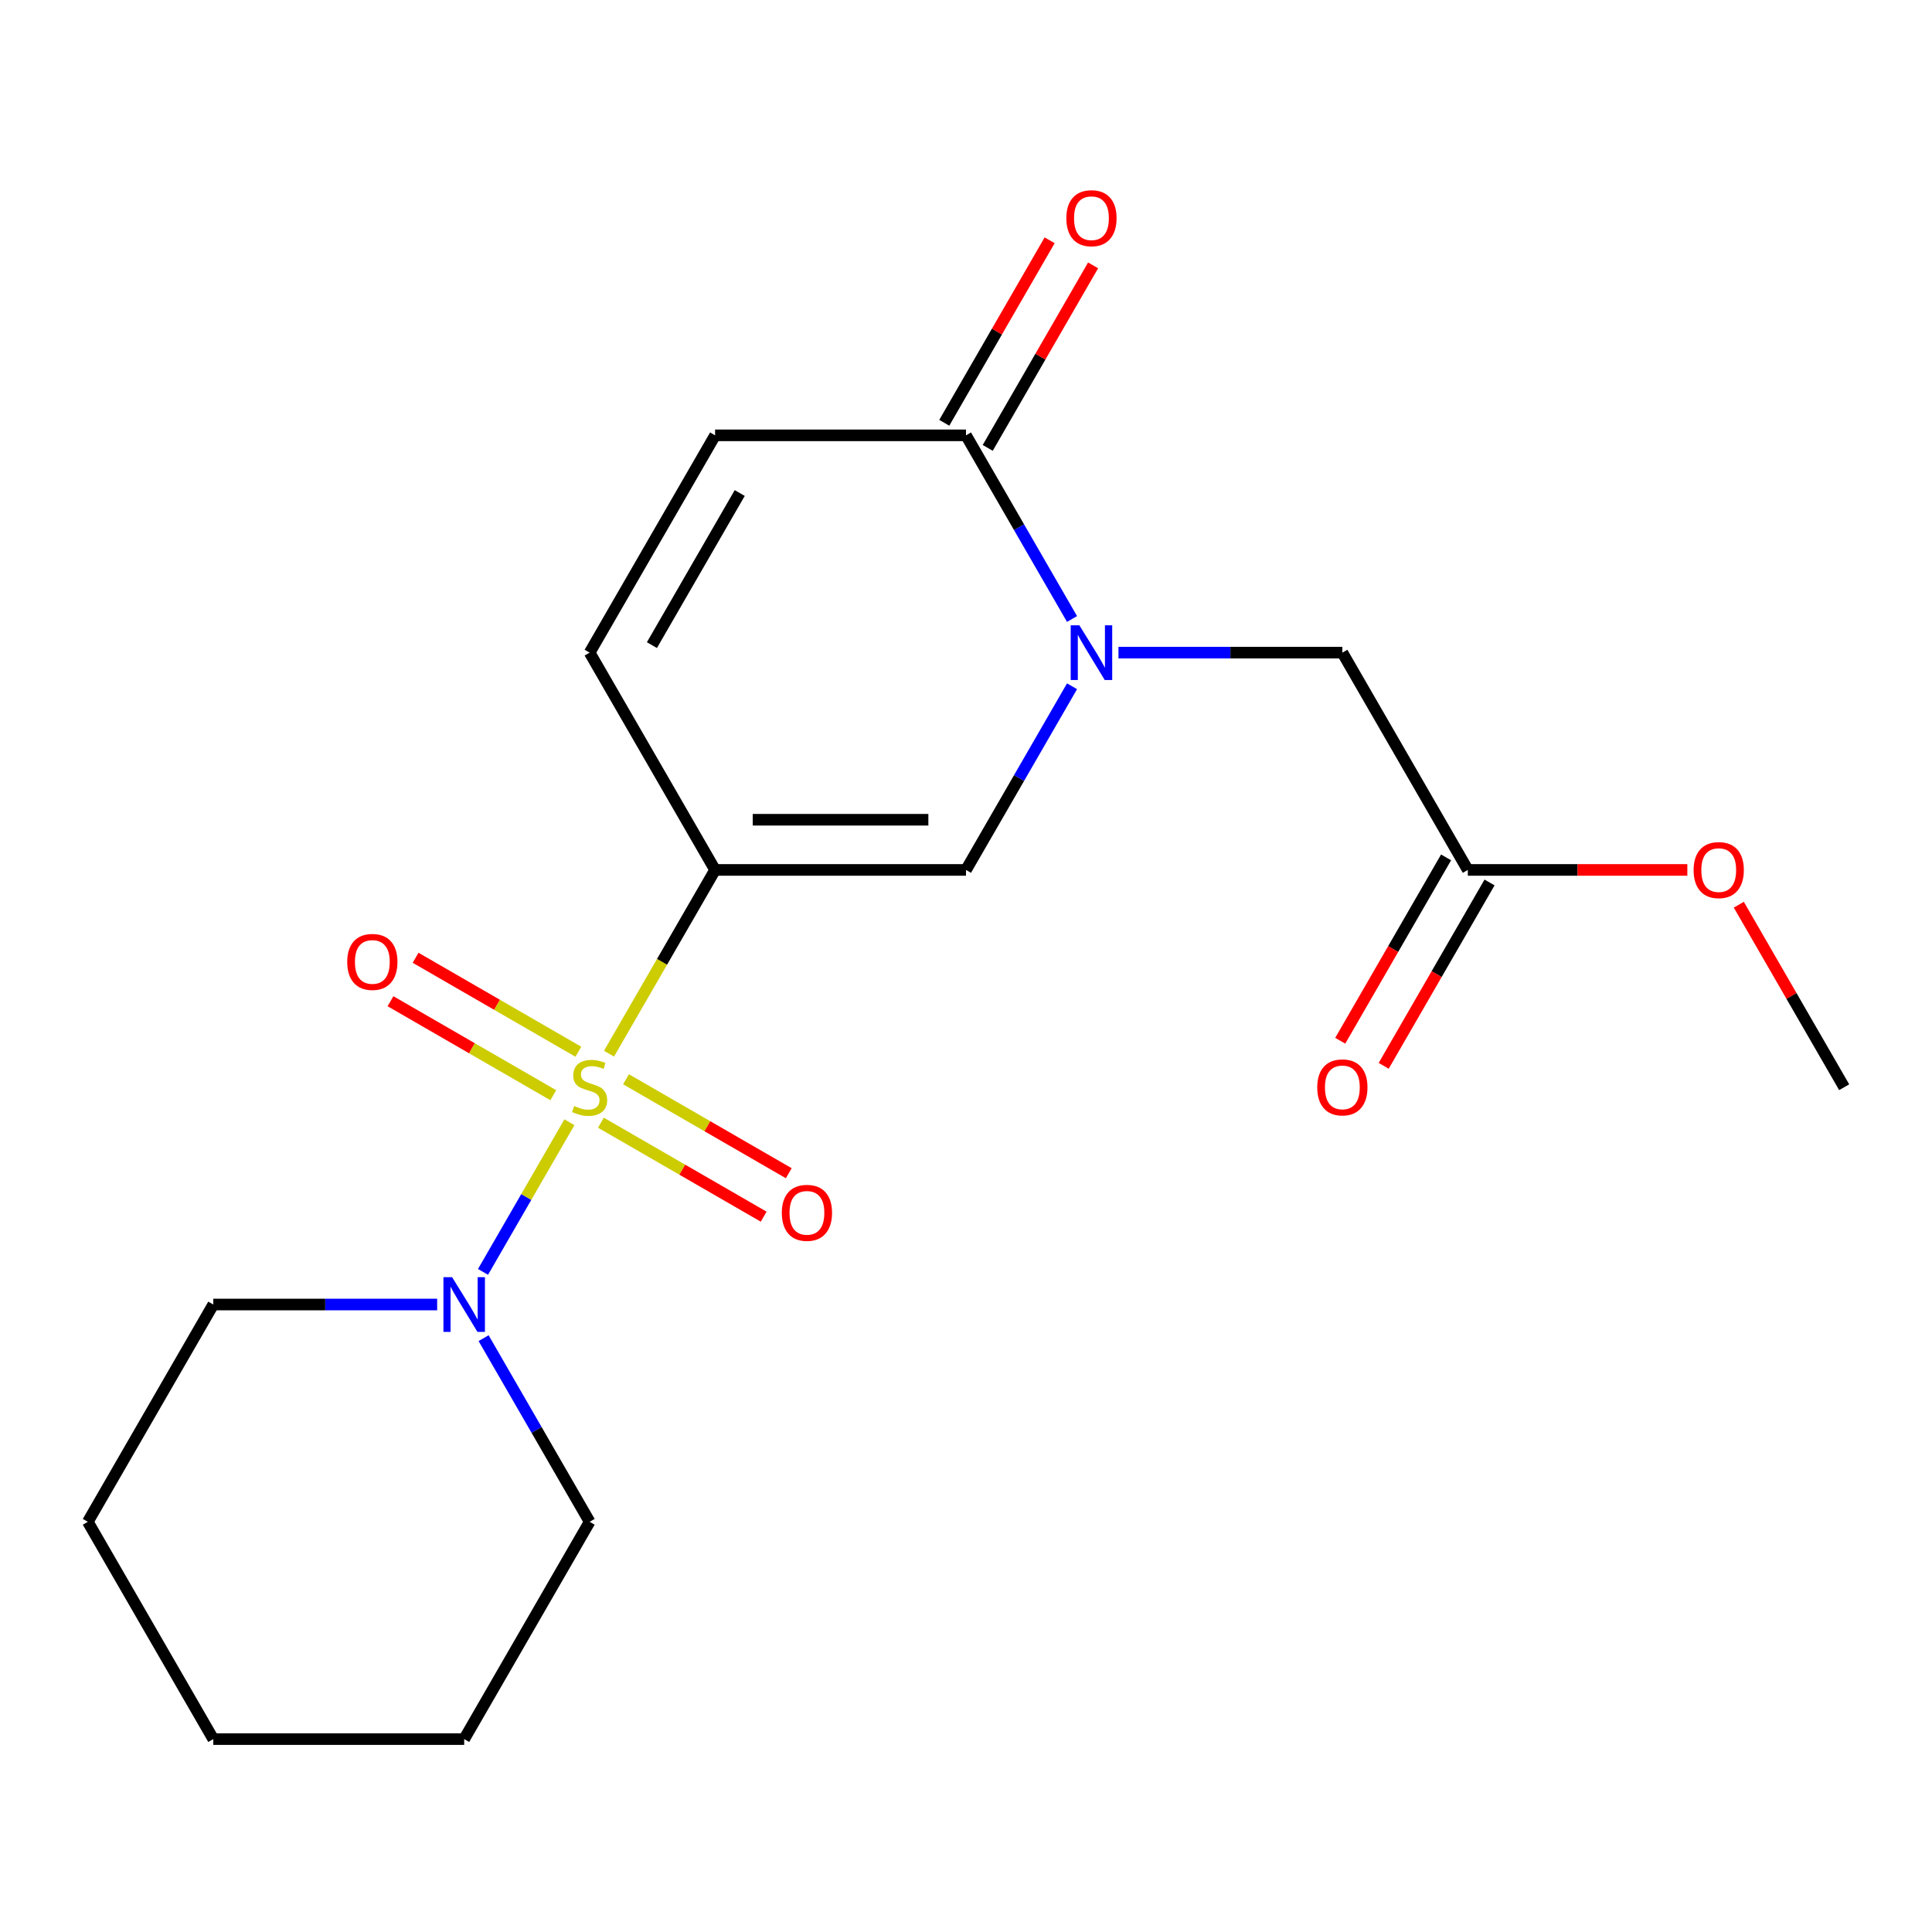 <?xml version='1.0' encoding='iso-8859-1'?>
<svg version='1.1' baseProfile='full'
              xmlns='http://www.w3.org/2000/svg'
                      xmlns:rdkit='http://www.rdkit.org/xml'
                      xmlns:xlink='http://www.w3.org/1999/xlink'
                  xml:space='preserve'
width='1000px' height='1000px' viewBox='0 0 1000 1000'>
<!-- END OF HEADER -->
<rect style='opacity:1.0;fill:#FFFFFF;stroke:none' width='1000' height='1000' x='0' y='0'> </rect>
<path class='bond-0' d='M 315.222,545.378 L 342.676,497.826' style='fill:none;fill-rule:evenodd;stroke:#CCCC00;stroke-width:6px;stroke-linecap:butt;stroke-linejoin:miter;stroke-opacity:1' />
<path class='bond-0' d='M 342.676,497.826 L 370.13,450.274' style='fill:none;fill-rule:evenodd;stroke:#000000;stroke-width:6px;stroke-linecap:butt;stroke-linejoin:miter;stroke-opacity:1' />
<path class='bond-3' d='M 294.729,580.871 L 272.368,619.602' style='fill:none;fill-rule:evenodd;stroke:#CCCC00;stroke-width:6px;stroke-linecap:butt;stroke-linejoin:miter;stroke-opacity:1' />
<path class='bond-3' d='M 272.368,619.602 L 250.007,658.332' style='fill:none;fill-rule:evenodd;stroke:#0000FF;stroke-width:6px;stroke-linecap:butt;stroke-linejoin:miter;stroke-opacity:1' />
<path class='bond-7' d='M 299.362,544.381 L 257.235,520.059' style='fill:none;fill-rule:evenodd;stroke:#CCCC00;stroke-width:6px;stroke-linecap:butt;stroke-linejoin:miter;stroke-opacity:1' />
<path class='bond-7' d='M 257.235,520.059 L 215.108,495.737' style='fill:none;fill-rule:evenodd;stroke:#FF0000;stroke-width:6px;stroke-linecap:butt;stroke-linejoin:miter;stroke-opacity:1' />
<path class='bond-7' d='M 286.375,566.875 L 244.248,542.553' style='fill:none;fill-rule:evenodd;stroke:#CCCC00;stroke-width:6px;stroke-linecap:butt;stroke-linejoin:miter;stroke-opacity:1' />
<path class='bond-7' d='M 244.248,542.553 L 202.121,518.231' style='fill:none;fill-rule:evenodd;stroke:#FF0000;stroke-width:6px;stroke-linecap:butt;stroke-linejoin:miter;stroke-opacity:1' />
<path class='bond-8' d='M 311.028,581.108 L 353.155,605.43' style='fill:none;fill-rule:evenodd;stroke:#CCCC00;stroke-width:6px;stroke-linecap:butt;stroke-linejoin:miter;stroke-opacity:1' />
<path class='bond-8' d='M 353.155,605.43 L 395.281,629.752' style='fill:none;fill-rule:evenodd;stroke:#FF0000;stroke-width:6px;stroke-linecap:butt;stroke-linejoin:miter;stroke-opacity:1' />
<path class='bond-8' d='M 324.015,558.614 L 366.142,582.936' style='fill:none;fill-rule:evenodd;stroke:#CCCC00;stroke-width:6px;stroke-linecap:butt;stroke-linejoin:miter;stroke-opacity:1' />
<path class='bond-8' d='M 366.142,582.936 L 408.268,607.258' style='fill:none;fill-rule:evenodd;stroke:#FF0000;stroke-width:6px;stroke-linecap:butt;stroke-linejoin:miter;stroke-opacity:1' />
<path class='bond-2' d='M 370.13,450.274 L 500,450.274' style='fill:none;fill-rule:evenodd;stroke:#000000;stroke-width:6px;stroke-linecap:butt;stroke-linejoin:miter;stroke-opacity:1' />
<path class='bond-2' d='M 389.61,424.3 L 480.519,424.3' style='fill:none;fill-rule:evenodd;stroke:#000000;stroke-width:6px;stroke-linecap:butt;stroke-linejoin:miter;stroke-opacity:1' />
<path class='bond-5' d='M 370.13,450.274 L 305.195,337.803' style='fill:none;fill-rule:evenodd;stroke:#000000;stroke-width:6px;stroke-linecap:butt;stroke-linejoin:miter;stroke-opacity:1' />
<path class='bond-1' d='M 554.885,355.21 L 527.443,402.742' style='fill:none;fill-rule:evenodd;stroke:#0000FF;stroke-width:6px;stroke-linecap:butt;stroke-linejoin:miter;stroke-opacity:1' />
<path class='bond-1' d='M 527.443,402.742 L 500,450.274' style='fill:none;fill-rule:evenodd;stroke:#000000;stroke-width:6px;stroke-linecap:butt;stroke-linejoin:miter;stroke-opacity:1' />
<path class='bond-9' d='M 578.922,337.803 L 636.864,337.803' style='fill:none;fill-rule:evenodd;stroke:#0000FF;stroke-width:6px;stroke-linecap:butt;stroke-linejoin:miter;stroke-opacity:1' />
<path class='bond-9' d='M 636.864,337.803 L 694.805,337.803' style='fill:none;fill-rule:evenodd;stroke:#000000;stroke-width:6px;stroke-linecap:butt;stroke-linejoin:miter;stroke-opacity:1' />
<path class='bond-21' d='M 554.885,320.396 L 527.443,272.864' style='fill:none;fill-rule:evenodd;stroke:#0000FF;stroke-width:6px;stroke-linecap:butt;stroke-linejoin:miter;stroke-opacity:1' />
<path class='bond-21' d='M 527.443,272.864 L 500,225.332' style='fill:none;fill-rule:evenodd;stroke:#000000;stroke-width:6px;stroke-linecap:butt;stroke-linejoin:miter;stroke-opacity:1' />
<path class='bond-14' d='M 226.273,675.215 L 168.331,675.215' style='fill:none;fill-rule:evenodd;stroke:#0000FF;stroke-width:6px;stroke-linecap:butt;stroke-linejoin:miter;stroke-opacity:1' />
<path class='bond-14' d='M 168.331,675.215 L 110.39,675.215' style='fill:none;fill-rule:evenodd;stroke:#000000;stroke-width:6px;stroke-linecap:butt;stroke-linejoin:miter;stroke-opacity:1' />
<path class='bond-15' d='M 250.31,692.622 L 277.752,740.154' style='fill:none;fill-rule:evenodd;stroke:#0000FF;stroke-width:6px;stroke-linecap:butt;stroke-linejoin:miter;stroke-opacity:1' />
<path class='bond-15' d='M 277.752,740.154 L 305.195,787.686' style='fill:none;fill-rule:evenodd;stroke:#000000;stroke-width:6px;stroke-linecap:butt;stroke-linejoin:miter;stroke-opacity:1' />
<path class='bond-4' d='M 500,225.332 L 370.13,225.332' style='fill:none;fill-rule:evenodd;stroke:#000000;stroke-width:6px;stroke-linecap:butt;stroke-linejoin:miter;stroke-opacity:1' />
<path class='bond-11' d='M 511.247,231.826 L 538.517,184.593' style='fill:none;fill-rule:evenodd;stroke:#000000;stroke-width:6px;stroke-linecap:butt;stroke-linejoin:miter;stroke-opacity:1' />
<path class='bond-11' d='M 538.517,184.593 L 565.786,137.361' style='fill:none;fill-rule:evenodd;stroke:#FF0000;stroke-width:6px;stroke-linecap:butt;stroke-linejoin:miter;stroke-opacity:1' />
<path class='bond-11' d='M 488.753,218.839 L 516.022,171.606' style='fill:none;fill-rule:evenodd;stroke:#000000;stroke-width:6px;stroke-linecap:butt;stroke-linejoin:miter;stroke-opacity:1' />
<path class='bond-11' d='M 516.022,171.606 L 543.292,124.374' style='fill:none;fill-rule:evenodd;stroke:#FF0000;stroke-width:6px;stroke-linecap:butt;stroke-linejoin:miter;stroke-opacity:1' />
<path class='bond-6' d='M 305.195,337.803 L 370.13,225.332' style='fill:none;fill-rule:evenodd;stroke:#000000;stroke-width:6px;stroke-linecap:butt;stroke-linejoin:miter;stroke-opacity:1' />
<path class='bond-6' d='M 337.429,333.919 L 382.884,255.19' style='fill:none;fill-rule:evenodd;stroke:#000000;stroke-width:6px;stroke-linecap:butt;stroke-linejoin:miter;stroke-opacity:1' />
<path class='bond-10' d='M 694.805,337.803 L 759.74,450.274' style='fill:none;fill-rule:evenodd;stroke:#000000;stroke-width:6px;stroke-linecap:butt;stroke-linejoin:miter;stroke-opacity:1' />
<path class='bond-12' d='M 748.493,443.78 L 721.097,491.232' style='fill:none;fill-rule:evenodd;stroke:#000000;stroke-width:6px;stroke-linecap:butt;stroke-linejoin:miter;stroke-opacity:1' />
<path class='bond-12' d='M 721.097,491.232 L 693.7,538.684' style='fill:none;fill-rule:evenodd;stroke:#FF0000;stroke-width:6px;stroke-linecap:butt;stroke-linejoin:miter;stroke-opacity:1' />
<path class='bond-12' d='M 770.987,456.767 L 743.591,504.219' style='fill:none;fill-rule:evenodd;stroke:#000000;stroke-width:6px;stroke-linecap:butt;stroke-linejoin:miter;stroke-opacity:1' />
<path class='bond-12' d='M 743.591,504.219 L 716.194,551.671' style='fill:none;fill-rule:evenodd;stroke:#FF0000;stroke-width:6px;stroke-linecap:butt;stroke-linejoin:miter;stroke-opacity:1' />
<path class='bond-13' d='M 759.74,450.274 L 816.552,450.274' style='fill:none;fill-rule:evenodd;stroke:#000000;stroke-width:6px;stroke-linecap:butt;stroke-linejoin:miter;stroke-opacity:1' />
<path class='bond-13' d='M 816.552,450.274 L 873.364,450.274' style='fill:none;fill-rule:evenodd;stroke:#FF0000;stroke-width:6px;stroke-linecap:butt;stroke-linejoin:miter;stroke-opacity:1' />
<path class='bond-16' d='M 900.007,468.28 L 927.276,515.512' style='fill:none;fill-rule:evenodd;stroke:#FF0000;stroke-width:6px;stroke-linecap:butt;stroke-linejoin:miter;stroke-opacity:1' />
<path class='bond-16' d='M 927.276,515.512 L 954.545,562.745' style='fill:none;fill-rule:evenodd;stroke:#000000;stroke-width:6px;stroke-linecap:butt;stroke-linejoin:miter;stroke-opacity:1' />
<path class='bond-18' d='M 110.39,675.215 L 45.455,787.686' style='fill:none;fill-rule:evenodd;stroke:#000000;stroke-width:6px;stroke-linecap:butt;stroke-linejoin:miter;stroke-opacity:1' />
<path class='bond-17' d='M 305.195,787.686 L 240.26,900.157' style='fill:none;fill-rule:evenodd;stroke:#000000;stroke-width:6px;stroke-linecap:butt;stroke-linejoin:miter;stroke-opacity:1' />
<path class='bond-19' d='M 240.26,900.157 L 110.39,900.157' style='fill:none;fill-rule:evenodd;stroke:#000000;stroke-width:6px;stroke-linecap:butt;stroke-linejoin:miter;stroke-opacity:1' />
<path class='bond-20' d='M 45.455,787.686 L 110.39,900.157' style='fill:none;fill-rule:evenodd;stroke:#000000;stroke-width:6px;stroke-linecap:butt;stroke-linejoin:miter;stroke-opacity:1' />
<path  class='atom-0' d='M 297.195 572.465
Q 297.515 572.585, 298.835 573.145
Q 300.155 573.705, 301.595 574.065
Q 303.075 574.385, 304.515 574.385
Q 307.195 574.385, 308.755 573.105
Q 310.315 571.785, 310.315 569.505
Q 310.315 567.945, 309.515 566.985
Q 308.755 566.025, 307.555 565.505
Q 306.355 564.985, 304.355 564.385
Q 301.835 563.625, 300.315 562.905
Q 298.835 562.185, 297.755 560.665
Q 296.715 559.145, 296.715 556.585
Q 296.715 553.025, 299.115 550.825
Q 301.555 548.625, 306.355 548.625
Q 309.635 548.625, 313.355 550.185
L 312.435 553.265
Q 309.035 551.865, 306.475 551.865
Q 303.715 551.865, 302.195 553.025
Q 300.675 554.145, 300.715 556.105
Q 300.715 557.625, 301.475 558.545
Q 302.275 559.465, 303.395 559.985
Q 304.555 560.505, 306.475 561.105
Q 309.035 561.905, 310.555 562.705
Q 312.075 563.505, 313.155 565.145
Q 314.275 566.745, 314.275 569.505
Q 314.275 573.425, 311.635 575.545
Q 309.035 577.625, 304.675 577.625
Q 302.155 577.625, 300.235 577.065
Q 298.355 576.545, 296.115 575.625
L 297.195 572.465
' fill='#CCCC00'/>
<path  class='atom-2' d='M 558.675 323.643
L 567.955 338.643
Q 568.875 340.123, 570.355 342.803
Q 571.835 345.483, 571.915 345.643
L 571.915 323.643
L 575.675 323.643
L 575.675 351.963
L 571.795 351.963
L 561.835 335.563
Q 560.675 333.643, 559.435 331.443
Q 558.235 329.243, 557.875 328.563
L 557.875 351.963
L 554.195 351.963
L 554.195 323.643
L 558.675 323.643
' fill='#0000FF'/>
<path  class='atom-4' d='M 234 661.055
L 243.28 676.055
Q 244.2 677.535, 245.68 680.215
Q 247.16 682.895, 247.24 683.055
L 247.24 661.055
L 251 661.055
L 251 689.375
L 247.12 689.375
L 237.16 672.975
Q 236 671.055, 234.76 668.855
Q 233.56 666.655, 233.2 665.975
L 233.2 689.375
L 229.52 689.375
L 229.52 661.055
L 234 661.055
' fill='#0000FF'/>
<path  class='atom-8' d='M 179.724 497.889
Q 179.724 491.089, 183.084 487.289
Q 186.444 483.489, 192.724 483.489
Q 199.004 483.489, 202.364 487.289
Q 205.724 491.089, 205.724 497.889
Q 205.724 504.769, 202.324 508.689
Q 198.924 512.569, 192.724 512.569
Q 186.484 512.569, 183.084 508.689
Q 179.724 504.809, 179.724 497.889
M 192.724 509.369
Q 197.044 509.369, 199.364 506.489
Q 201.724 503.569, 201.724 497.889
Q 201.724 492.329, 199.364 489.529
Q 197.044 486.689, 192.724 486.689
Q 188.404 486.689, 186.044 489.489
Q 183.724 492.289, 183.724 497.889
Q 183.724 503.609, 186.044 506.489
Q 188.404 509.369, 192.724 509.369
' fill='#FF0000'/>
<path  class='atom-9' d='M 404.666 627.76
Q 404.666 620.96, 408.026 617.16
Q 411.386 613.36, 417.666 613.36
Q 423.946 613.36, 427.306 617.16
Q 430.666 620.96, 430.666 627.76
Q 430.666 634.64, 427.266 638.56
Q 423.866 642.44, 417.666 642.44
Q 411.426 642.44, 408.026 638.56
Q 404.666 634.68, 404.666 627.76
M 417.666 639.24
Q 421.986 639.24, 424.306 636.36
Q 426.666 633.44, 426.666 627.76
Q 426.666 622.2, 424.306 619.4
Q 421.986 616.56, 417.666 616.56
Q 413.346 616.56, 410.986 619.36
Q 408.666 622.16, 408.666 627.76
Q 408.666 633.48, 410.986 636.36
Q 413.346 639.24, 417.666 639.24
' fill='#FF0000'/>
<path  class='atom-12' d='M 551.935 112.941
Q 551.935 106.141, 555.295 102.341
Q 558.655 98.541, 564.935 98.541
Q 571.215 98.541, 574.575 102.341
Q 577.935 106.141, 577.935 112.941
Q 577.935 119.821, 574.535 123.741
Q 571.135 127.621, 564.935 127.621
Q 558.695 127.621, 555.295 123.741
Q 551.935 119.861, 551.935 112.941
M 564.935 124.421
Q 569.255 124.421, 571.575 121.541
Q 573.935 118.621, 573.935 112.941
Q 573.935 107.381, 571.575 104.581
Q 569.255 101.741, 564.935 101.741
Q 560.615 101.741, 558.255 104.541
Q 555.935 107.341, 555.935 112.941
Q 555.935 118.661, 558.255 121.541
Q 560.615 124.421, 564.935 124.421
' fill='#FF0000'/>
<path  class='atom-13' d='M 681.805 562.825
Q 681.805 556.025, 685.165 552.225
Q 688.525 548.425, 694.805 548.425
Q 701.085 548.425, 704.445 552.225
Q 707.805 556.025, 707.805 562.825
Q 707.805 569.705, 704.405 573.625
Q 701.005 577.505, 694.805 577.505
Q 688.565 577.505, 685.165 573.625
Q 681.805 569.745, 681.805 562.825
M 694.805 574.305
Q 699.125 574.305, 701.445 571.425
Q 703.805 568.505, 703.805 562.825
Q 703.805 557.265, 701.445 554.465
Q 699.125 551.625, 694.805 551.625
Q 690.485 551.625, 688.125 554.425
Q 685.805 557.225, 685.805 562.825
Q 685.805 568.545, 688.125 571.425
Q 690.485 574.305, 694.805 574.305
' fill='#FF0000'/>
<path  class='atom-14' d='M 876.61 450.354
Q 876.61 443.554, 879.97 439.754
Q 883.33 435.954, 889.61 435.954
Q 895.89 435.954, 899.25 439.754
Q 902.61 443.554, 902.61 450.354
Q 902.61 457.234, 899.21 461.154
Q 895.81 465.034, 889.61 465.034
Q 883.37 465.034, 879.97 461.154
Q 876.61 457.274, 876.61 450.354
M 889.61 461.834
Q 893.93 461.834, 896.25 458.954
Q 898.61 456.034, 898.61 450.354
Q 898.61 444.794, 896.25 441.994
Q 893.93 439.154, 889.61 439.154
Q 885.29 439.154, 882.93 441.954
Q 880.61 444.754, 880.61 450.354
Q 880.61 456.074, 882.93 458.954
Q 885.29 461.834, 889.61 461.834
' fill='#FF0000'/>
</svg>
